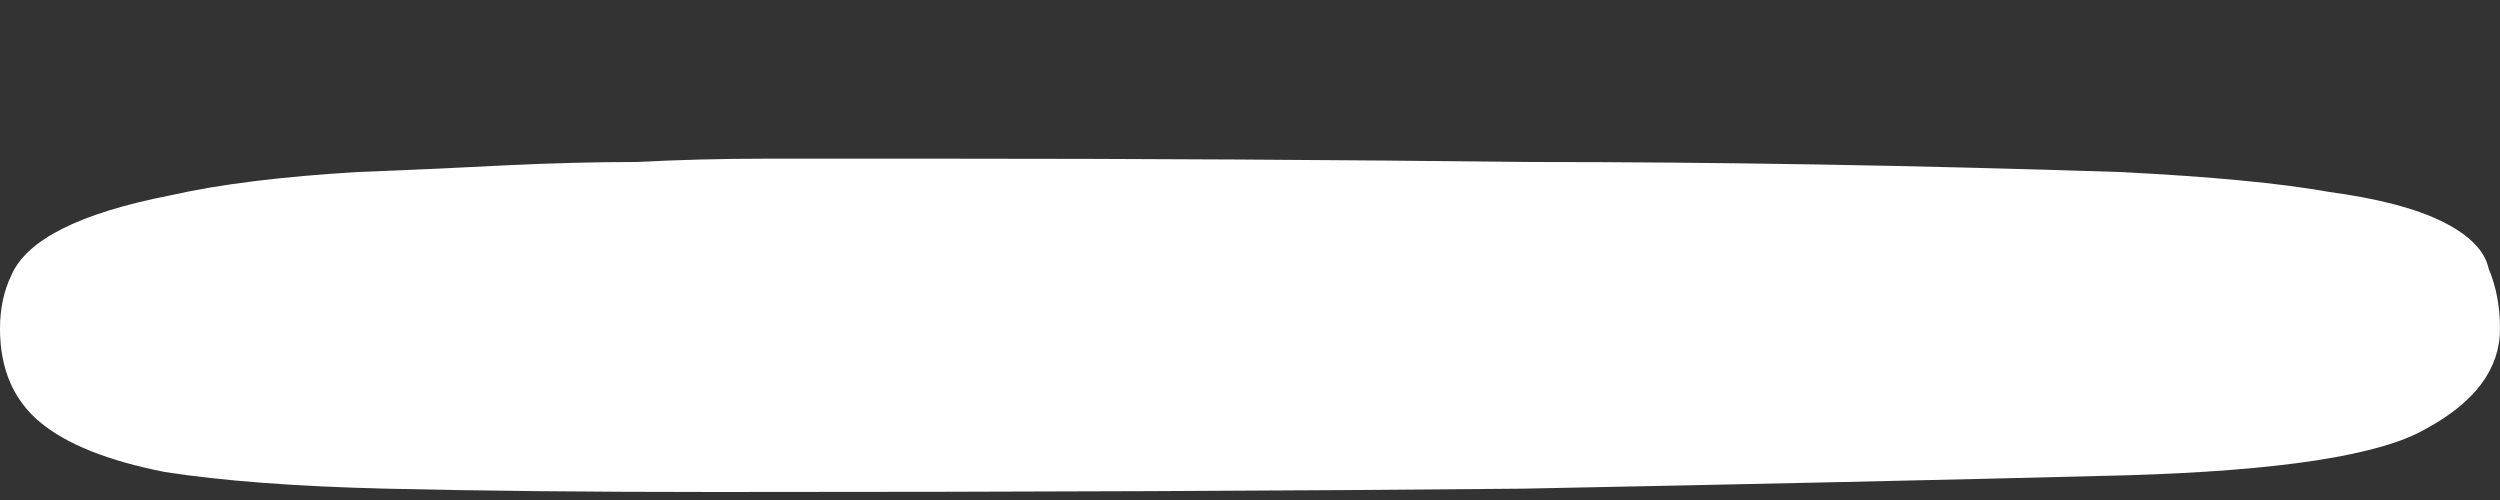 <svg width="15" height="3" viewBox="0 0 15 3" fill="none" xmlns="http://www.w3.org/2000/svg">
<rect x="0" y="0" width="15" height="3" fill="#333333" stroke="none"/>
<path d="M12.75 2.852C11.704 2.879 10.5 2.905 9.136 2.932C7.773 2.945 6.159 2.952 4.295 2.952C3.523 2.952 2.864 2.945 2.318 2.932C1.773 2.919 1.33 2.885 0.989 2.832C0.648 2.765 0.398 2.665 0.239 2.532C0.08 2.399 0 2.212 0 1.972C0 1.852 0.023 1.745 0.068 1.652C0.114 1.545 0.216 1.452 0.375 1.372C0.534 1.292 0.75 1.225 1.023 1.172C1.318 1.105 1.693 1.059 2.148 1.032C2.489 1.019 2.784 1.005 3.034 0.992C3.307 0.979 3.568 0.972 3.818 0.972C4.068 0.959 4.33 0.952 4.602 0.952C4.898 0.952 5.239 0.952 5.625 0.952C6.852 0.952 8.034 0.959 9.17 0.972C10.307 0.972 11.489 0.992 12.716 1.032C13.261 1.059 13.682 1.099 13.977 1.152C14.273 1.192 14.5 1.252 14.659 1.332C14.818 1.412 14.909 1.505 14.932 1.612C14.977 1.719 15 1.839 15 1.972C15 2.212 14.852 2.412 14.557 2.572C14.284 2.732 13.682 2.825 12.75 2.852Z" fill="white"/>
</svg>
